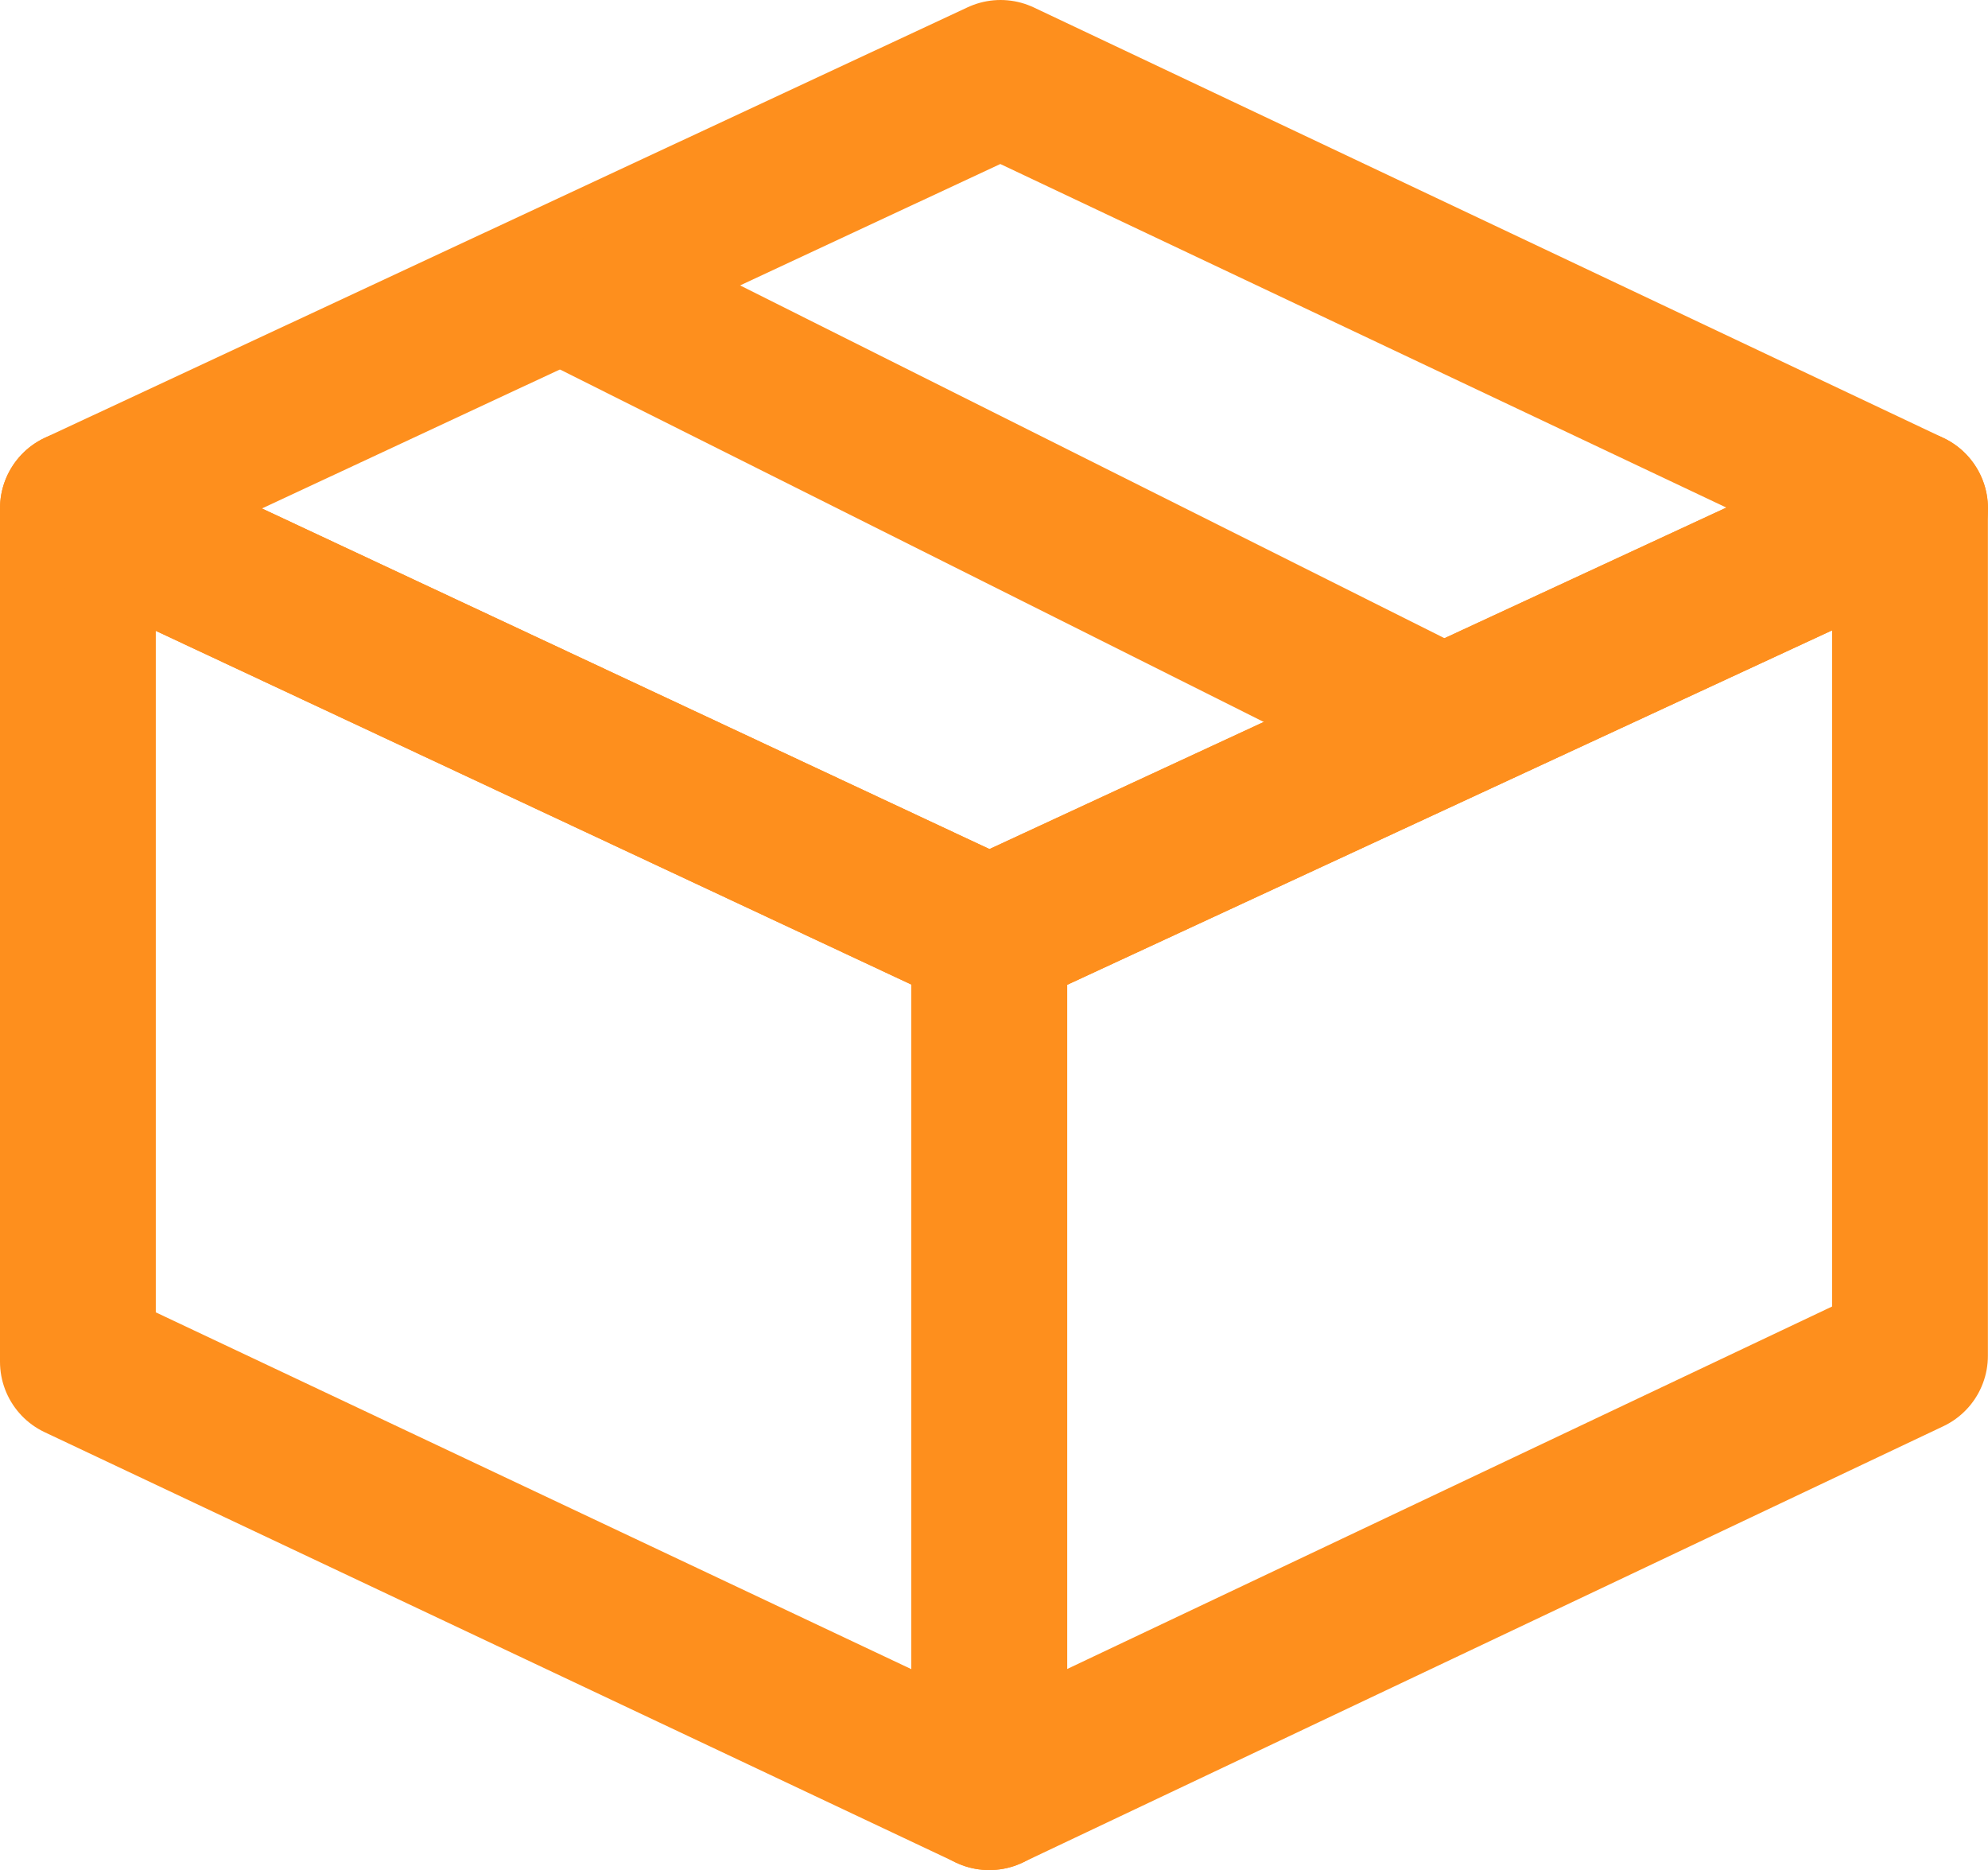 <svg xmlns="http://www.w3.org/2000/svg" width="19.14" height="18"><g fill="none" stroke="#fe8f1d" stroke-linejoin="round" stroke-width="1.5"><path d="M.75 13.107V4.893L9.525 9v8.25Z"/><path d="M18.389 4.893 9.524 9v8.25l8.865-4.2Z"/><path d="M.75 4.893 9.633.75l8.757 4.143L9.525 9Z"/><path d="m5.402 2.723 8.492 4.252"/></g></svg>